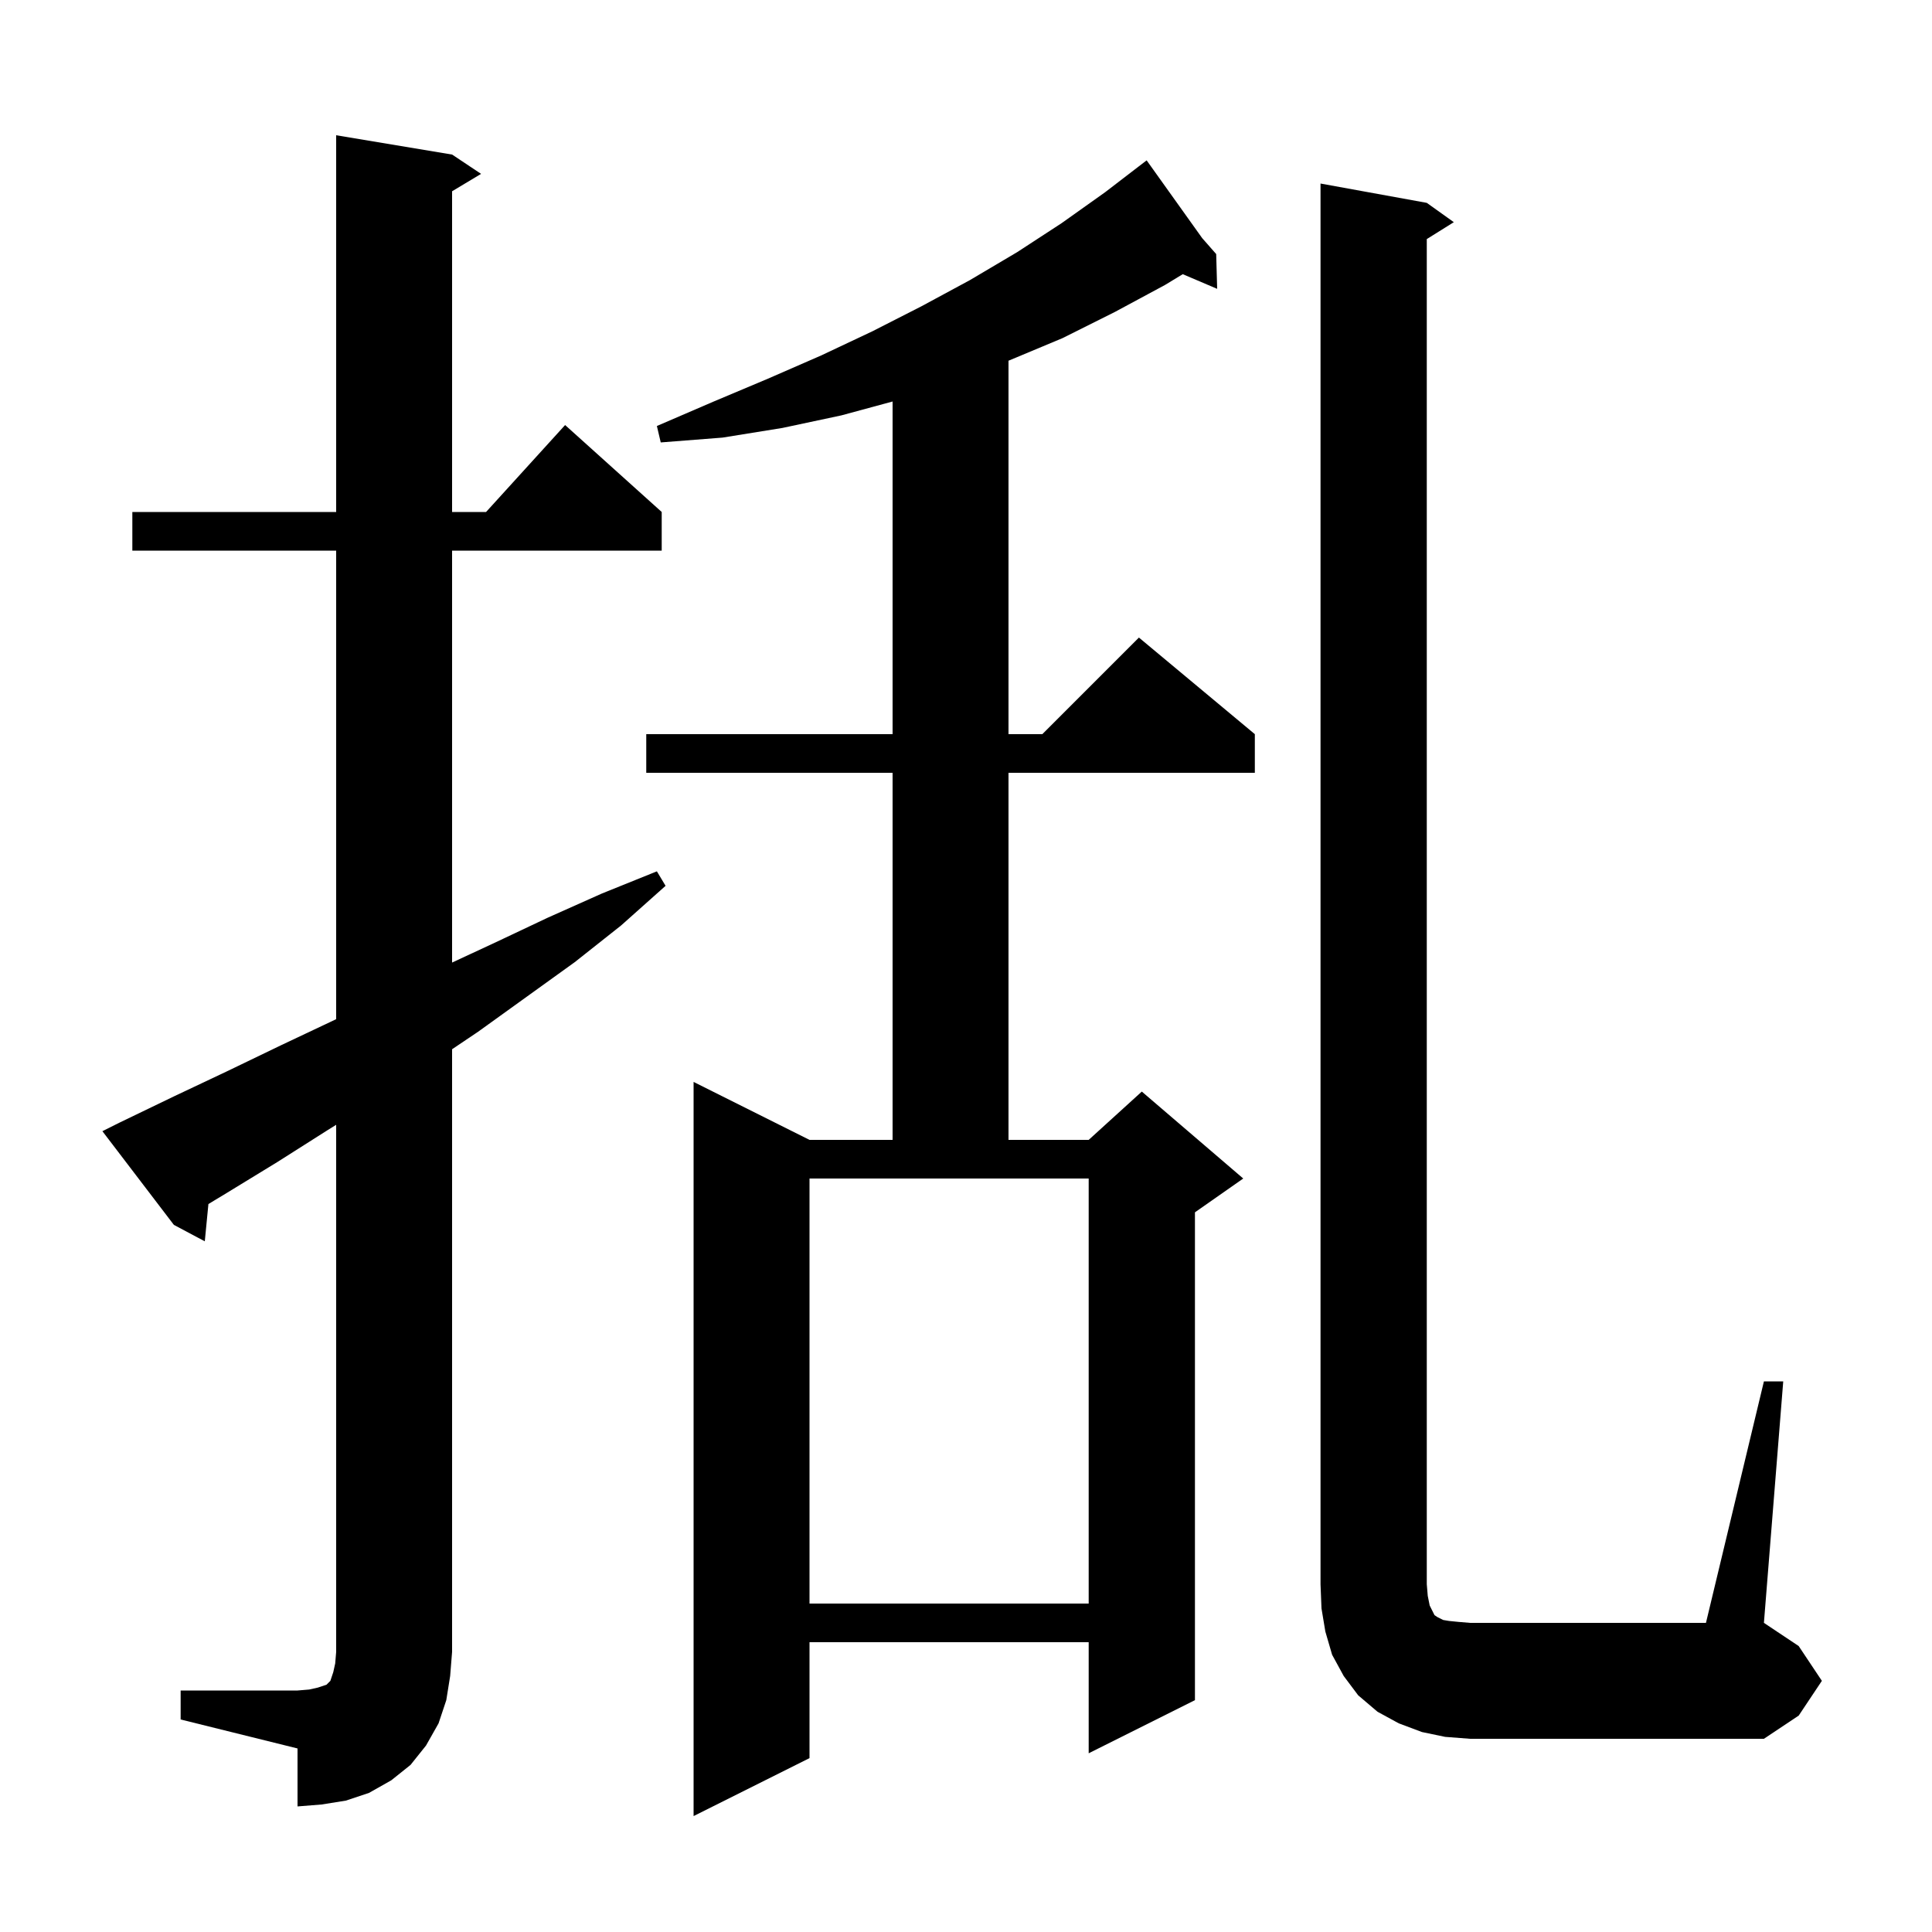 <svg xmlns="http://www.w3.org/2000/svg" xmlns:xlink="http://www.w3.org/1999/xlink" version="1.1" baseProfile="full" viewBox="0 0 200 200" width="200" height="200"><g fill="currentColor"><path d="M 124.452 24.653 L 125.9 26.3 L 126.0 29.9 L 122.438 28.383 L 120.6 29.5 L 115.4 32.3 L 110.0 35.0 L 104.5 37.3 L 104.4 37.339 L 104.4 76.0 L 107.9 76.0 L 117.9 66.0 L 129.9 76.0 L 129.9 80.0 L 104.4 80.0 L 104.4 118.0 L 112.7 118.0 L 118.2 113.0 L 128.7 122.0 L 123.7 125.5 L 123.7 176.0 L 112.7 181.5 L 112.7 170.0 L 83.8 170.0 L 83.8 182.0 L 71.8 188.0 L 71.8 112.0 L 83.8 118.0 L 92.4 118.0 L 92.4 80.0 L 66.9 80.0 L 66.9 76.0 L 92.4 76.0 L 92.4 41.563 L 87.1 43.0 L 81.0 44.3 L 74.8 45.3 L 68.4 45.8 L 68.0 44.1 L 73.8 41.6 L 79.5 39.2 L 85.0 36.8 L 90.3 34.3 L 95.4 31.7 L 100.4 29.0 L 105.3 26.1 L 109.9 23.1 L 114.4 19.9 L 117.907 17.208 L 117.9 17.2 L 117.907 17.208 L 118.7 16.6 Z M 18.7 175.0 L 30.8 175.0 L 32.0 174.9 L 32.9 174.7 L 33.8 174.4 L 34.2 174.0 L 34.5 173.1 L 34.7 172.2 L 34.8 171.0 L 34.8 116.44 L 33.9 117.0 L 28.7 120.3 L 23.3 123.6 L 21.575 124.641 L 21.2 128.5 L 18.0 126.8 L 10.6 117.1 L 12.4 116.2 L 18.0 113.5 L 23.5 110.9 L 29.1 108.2 L 34.6 105.6 L 34.8 105.502 L 34.8 57.0 L 13.7 57.0 L 13.7 53.0 L 34.8 53.0 L 34.8 14.0 L 46.8 16.0 L 49.8 18.0 L 46.8 19.8 L 46.8 53.0 L 50.318 53.0 L 58.5 44.0 L 68.5 53.0 L 68.5 57.0 L 46.8 57.0 L 46.8 99.643 L 51.2 97.6 L 56.7 95.0 L 62.3 92.5 L 68.0 90.2 L 68.9 91.7 L 64.3 95.8 L 59.5 99.6 L 49.5 106.8 L 46.8 108.617 L 46.8 171.0 L 46.6 173.5 L 46.2 176.0 L 45.4 178.4 L 44.1 180.7 L 42.5 182.7 L 40.5 184.3 L 38.2 185.6 L 35.8 186.4 L 33.3 186.8 L 30.8 187.0 L 30.8 181.0 L 18.7 178.0 Z M 182.6 143.0 L 184.6 143.0 L 182.6 168.0 L 186.2 170.4 L 188.6 174.0 L 186.2 177.6 L 182.6 180.0 L 152.2 180.0 L 149.6 179.8 L 147.2 179.3 L 144.8 178.4 L 142.6 177.2 L 140.6 175.5 L 139.1 173.5 L 137.9 171.3 L 137.2 168.9 L 136.8 166.5 L 136.7 164.0 L 136.7 19.0 L 147.7 21.0 L 150.5 23.0 L 147.7 24.75 L 147.7 164.0 L 147.8 165.2 L 148.0 166.2 L 148.5 167.2 L 148.8 167.4 L 149.4 167.7 L 150.0 167.8 L 151.0 167.9 L 152.2 168.0 L 176.6 168.0 Z M 83.8 166.0 L 112.7 166.0 L 112.7 122.0 L 83.8 122.0 Z "/></g></svg>